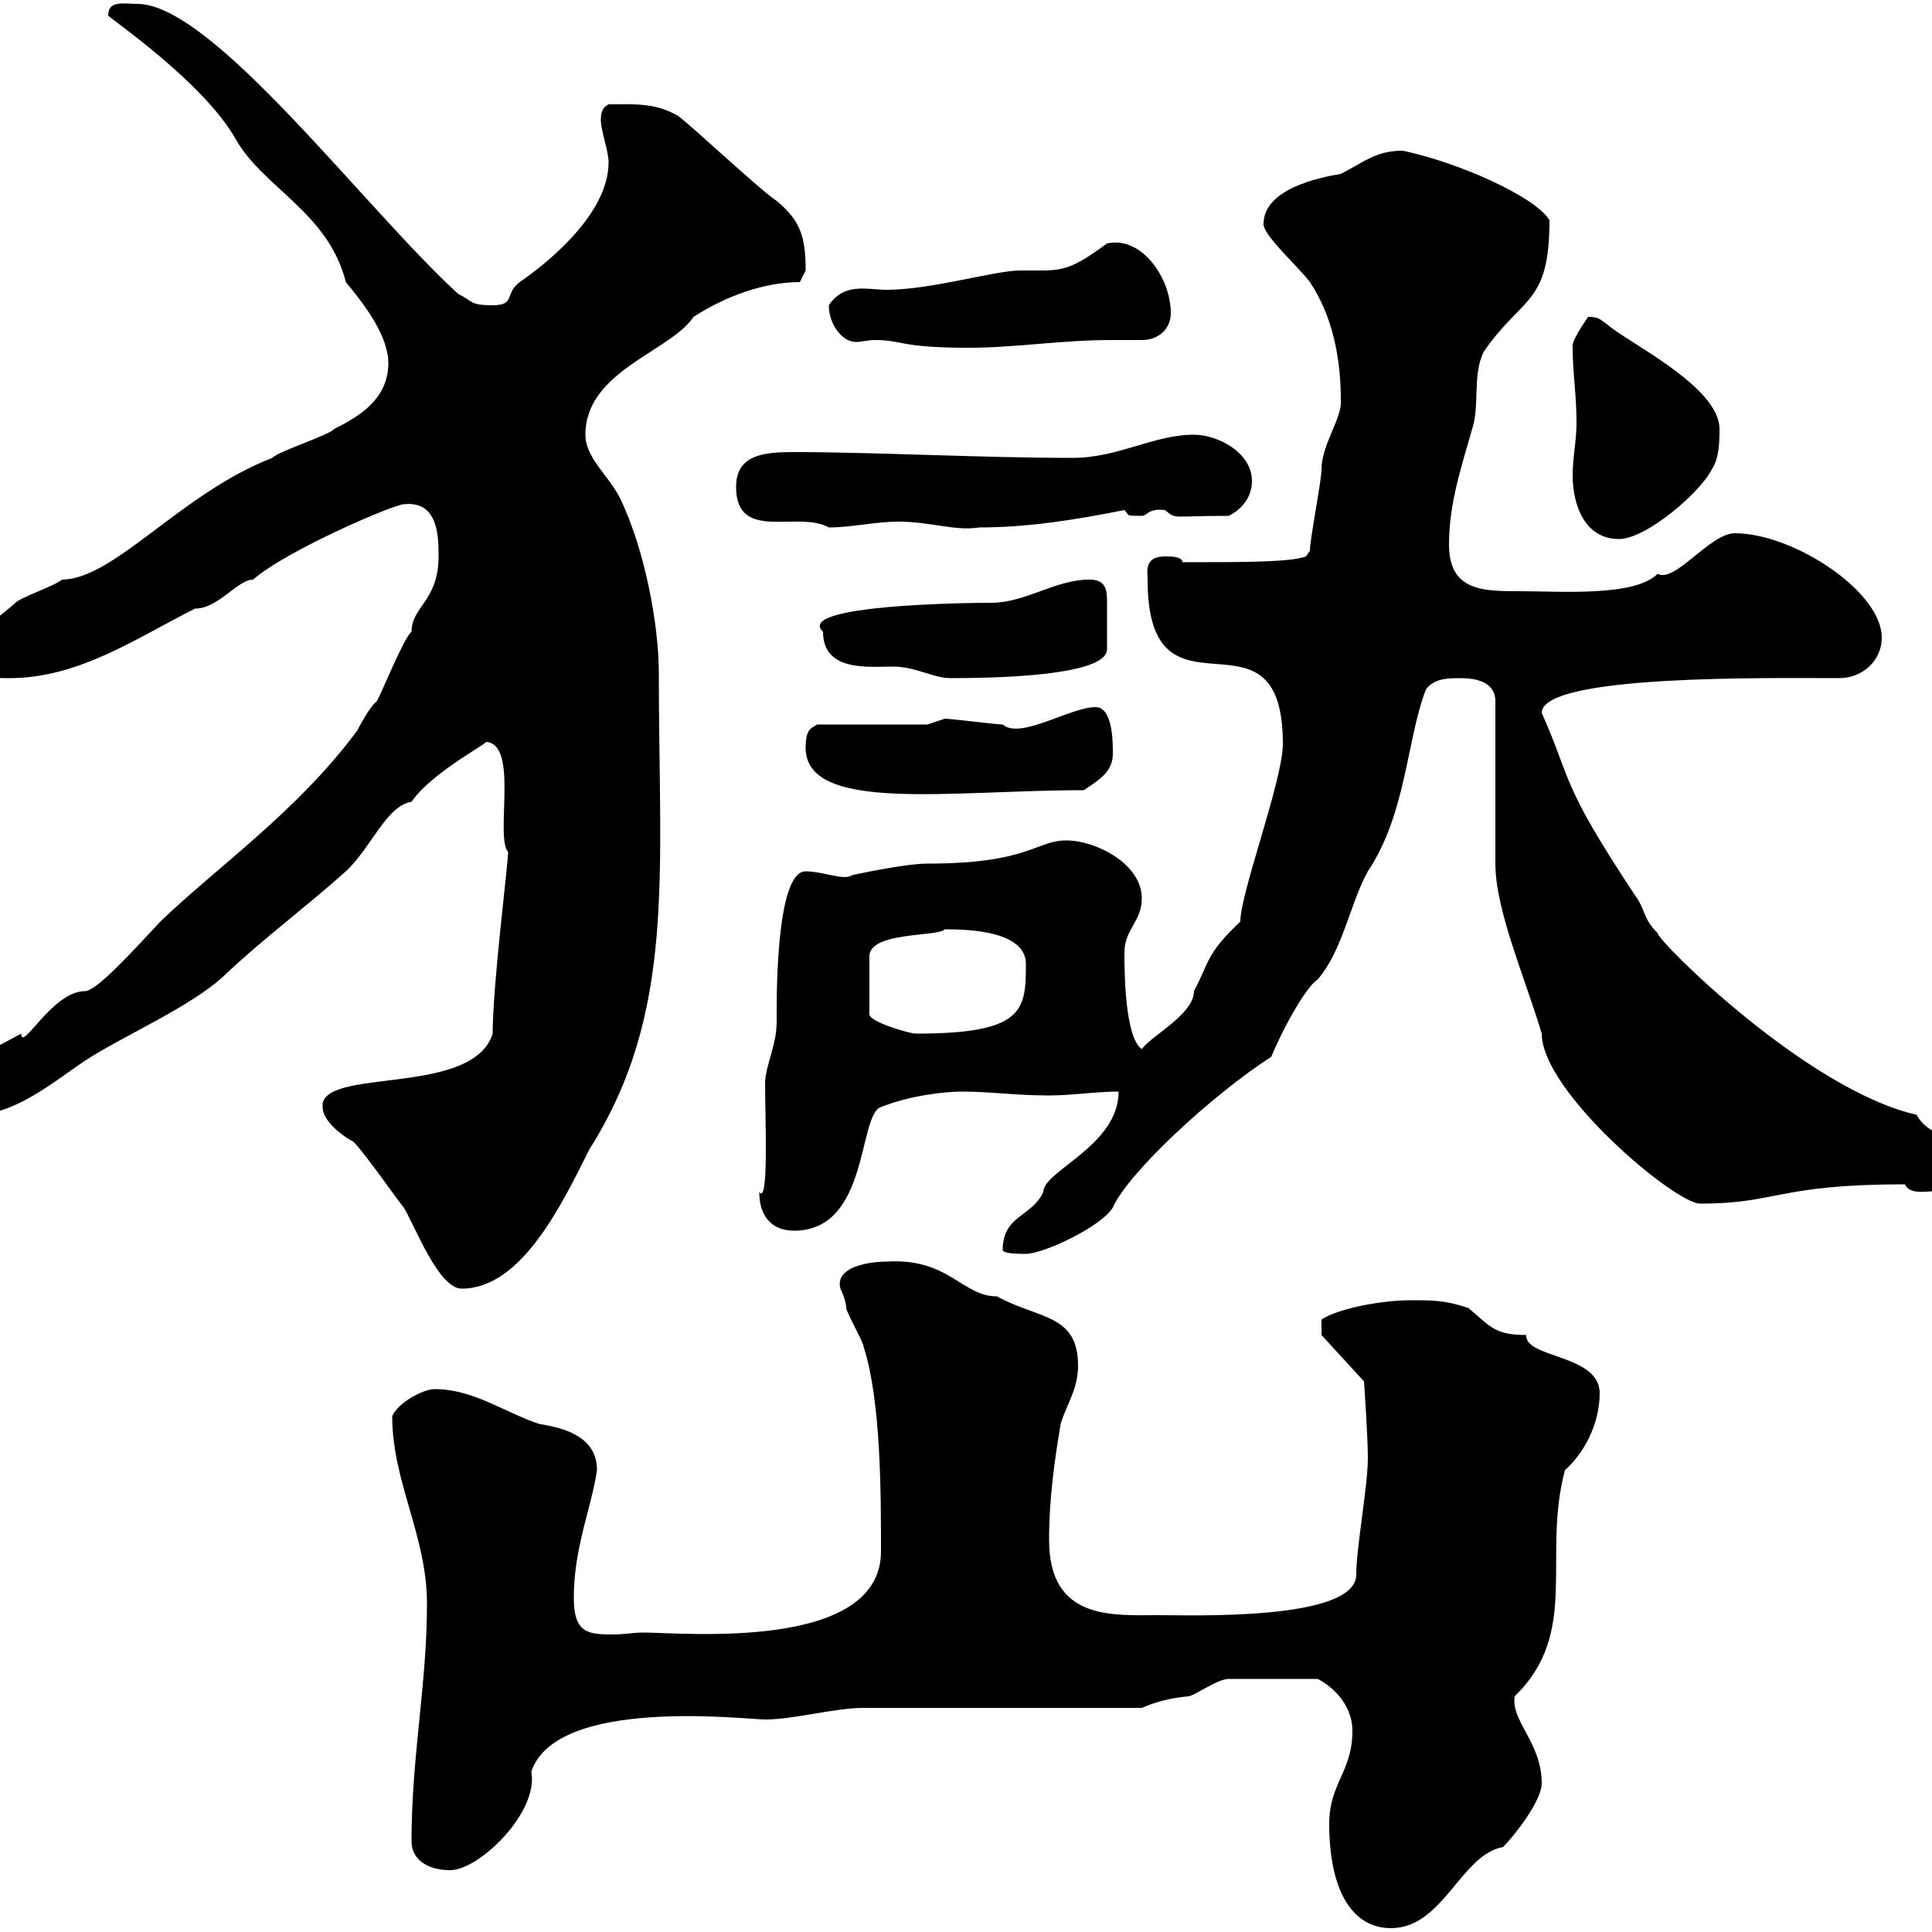 <svg xmlns="http://www.w3.org/2000/svg" xmlns:xlink="http://www.w3.org/1999/xlink" width="300" height="300"><path d="M206.40 283.20C206.40 293.10 209.70 299.40 216 299.40C224.10 299.40 226.80 288 233.40 286.80C235.20 285 239.40 279.60 239.40 276.90C239.40 270.60 234.60 267.30 235.20 263.40C245.40 253.50 239.40 241.80 243 228.30C246 225.60 248.40 221.10 248.40 216.30C248.40 210.30 236.70 210.90 237 207.30C231.90 207.30 231.30 205.80 228 203.10C224.40 201.90 222.60 201.90 219 201.90C214.80 201.90 207.90 203.10 205.20 204.90L205.20 207.30L211.80 214.50C211.80 214.50 212.40 222.90 212.40 226.50C212.40 230.70 210.60 240.30 210.60 244.50C210.60 251.70 185.10 250.80 180 250.80C172.80 250.80 162.90 251.70 162.90 239.10C162.90 232.50 163.80 226.50 164.70 221.10C165.60 218.10 167.40 215.70 167.40 212.10C167.40 204 161.40 204.90 154.80 201.30C149.40 201.30 147.30 195.30 137.70 195.90C134.70 195.90 129.60 196.80 130.50 200.10C130.50 200.10 131.40 201.90 131.40 203.10C131.40 203.70 134.10 208.50 134.10 209.10C136.80 217.50 136.80 231.90 136.80 240.90C136.80 256.50 105.90 253.50 99.90 253.50C98.40 253.50 96.90 253.80 95.10 253.80C91.20 253.80 89.10 253.50 89.10 248.10C89.10 240.30 91.80 234.30 92.70 228.30C92.70 222.90 87.30 221.70 83.70 221.10C78.30 219.30 73.50 215.70 67.50 215.70C65.70 215.70 61.80 217.80 60.90 219.90C60.90 230.10 66.30 238.50 66.30 249C66.30 261.60 63.90 272.70 63.90 285.90C63.90 288.90 66.60 290.40 69.90 290.40C74.40 290.40 83.70 281.40 82.50 275.10C86.40 263.40 115.80 267 118.80 267C123.30 267 129.60 265.20 134.10 265.20C140.40 265.20 171 265.20 177.30 265.20C179.40 264.30 181.50 263.70 184.50 263.40C185.40 263.40 189 260.70 190.80 260.70L204.60 260.70C206.40 261.60 210 264.30 210 268.80C210 275.10 206.40 276.90 206.40 283.20ZM50.10 171.30C50.10 171.60 50.10 171.60 50.10 171.90C50.10 174.30 53.70 176.70 54.90 177.30C56.70 179.10 62.10 186.90 62.70 187.50C64.50 190.50 68.10 200.10 71.70 200.10C81 200.10 87.30 186.90 91.50 178.50C105 157.20 102.30 135.90 102.30 104.40C102.30 97.20 100.20 85.50 96.30 77.40C94.50 73.80 90.90 71.10 90.90 67.50C90.90 57.60 104.10 54.60 107.70 49.20C112.80 45.90 118.80 43.80 124.20 43.80C124.20 43.80 125.10 42 125.10 42C125.10 36.60 124.20 34.20 120.60 31.20C117.90 29.40 107.70 19.80 105.30 18C101.70 15.90 98.40 16.20 94.50 16.20C93.30 16.80 93.30 18 93.30 18.60C93.30 20.40 94.50 23.40 94.50 25.20C94.50 33 85.50 40.50 80.70 43.80C78.30 45.60 80.10 47.40 76.50 47.40C72.90 47.40 73.50 46.80 71.10 45.60C56.40 32.10 33 0.60 21.30 0.60C19.20 0.60 16.80 0 16.80 2.40C16.80 2.70 31.50 12.60 36.60 21.60C40.80 29.10 51 33 53.70 43.80C56.70 47.40 60.30 52.20 60.30 56.40C60.30 62.10 55.50 64.80 51.90 66.60C51.30 67.50 42.90 70.20 42.30 71.10C28.20 76.50 17.70 90 9.60 90C8.70 90.90 3.30 92.70 2.40 93.60C1.50 94.50-6.60 100.80-6.60 100.80C-6.60 105.30-1.20 105.30 1.50 105.30C12.30 105.30 21.30 99 30.30 94.50C33.90 94.50 36.90 90 39.30 90C44.40 85.50 61.20 78.30 62.70 78.30C68.10 77.70 68.10 83.40 68.10 86.40C68.10 93.30 63.90 94.20 63.90 98.10C62.70 99 59.10 108 58.50 108.90C57.30 109.80 55.50 113.40 55.50 113.40C46.20 126 33.60 134.70 24.90 143.10C20.70 147.60 15 153.90 13.20 153.90C8.10 153.90 3.30 163.50 3.30 160.50C-2.70 163.80-5.40 164.40-7.50 170.10C-7.50 173.40-4.50 173.40-3.90 173.10C2.40 173.10 8.70 167.70 13.20 164.70C19.20 160.80 29.70 156.30 34.80 151.50C40.80 145.80 47.70 140.70 53.70 135.30C57.60 131.70 60 125.10 63.90 124.50C67.20 119.70 76.80 114.90 75.30 115.20C80.70 115.20 76.80 129.90 78.90 132.30C78.90 134.10 76.50 153 76.50 160.50C73.50 170.10 51.30 165.90 50.10 171.30ZM155.70 194.10C155.70 194.70 158.40 194.70 159.30 194.70C162 194.70 171 190.50 172.80 187.50C175.20 182.10 188.10 170.10 197.40 164.10C199.80 158.40 203.10 153 204.60 152.10C208.50 147.60 209.70 140.10 212.40 135.30C218.40 126.30 218.40 114.90 221.40 107.10C222.60 105.30 225 105.30 226.80 105.30C229.80 105.30 232.20 106.20 232.20 108.90L232.20 134.10C232.20 141.30 236.70 151.50 239.40 160.50C239.40 169.50 260.10 186.90 264 186.90C276 186.90 276 183.90 295.80 183.90C296.70 186 300.60 184.50 301.80 185.10C304.80 185.10 308.40 185.10 308.40 182.10C308.40 175.20 300.60 178.50 297.60 173.10C280.50 169.20 257.40 146.10 257.40 144.90C255 142.50 255.60 141.30 253.80 138.90C242.10 121.20 244.20 121.50 239.40 110.70C239.40 104.70 274.80 105.30 285.60 105.30C289.20 105.30 292.20 102.60 292.20 99C292.20 91.80 278.40 82.80 269.40 82.80C265.50 82.80 260.10 90.60 257.40 89.10C253.80 92.70 242.40 91.80 235.80 91.80C230.40 91.80 225 91.80 225 84.60C225 78.30 226.80 72.90 228.60 66.60C229.80 63 228.60 58.20 230.40 54.60C236.40 45.90 240.60 47.40 240.60 34.20C238.50 30.60 226.50 25.20 217.80 23.40C213.60 23.40 211.80 25.20 208.20 27C204.60 27.60 196.20 29.40 196.20 34.80C196.20 36.60 201.60 41.40 203.40 43.80C207 49.20 208.20 55.80 208.20 62.10C208.50 64.80 205.20 69 205.20 72.90C205.20 74.70 203.40 83.70 203.40 85.50L202.80 86.40C200.40 87.30 193.20 87.30 183.60 87.30C183.60 86.40 181.80 86.40 180.90 86.40C177.60 86.40 178.20 88.80 178.20 90C178.20 114.30 199.20 92.10 199.20 115.50C199.20 121.20 192.60 138.60 192.60 143.10C187.20 148.20 187.80 149.40 185.40 153.90C185.40 157.50 178.80 160.80 177.30 162.90C174.60 161.10 174.60 150.30 174.60 147.90C174.60 144.30 177.30 143.10 177.30 139.50C177.30 134.10 170.10 130.50 165.60 130.50C160.80 130.50 159.90 134.10 144 134.10C140.40 134.10 132.30 135.90 132.30 135.90C131.10 136.80 127.80 135.30 125.10 135.30C120.30 135.30 120.60 156.30 120.60 158.70C120.60 162.30 118.80 165.60 118.80 168.30C118.80 173.70 119.40 187.20 117.90 185.10C117.90 188.70 119.70 191.10 123.30 191.10C135 191.10 133.20 173.10 136.80 171.90C141.30 170.10 146.70 169.50 149.40 169.50C153.90 169.50 157.50 170.10 162.90 170.10C166.50 170.10 170.10 169.50 173.70 169.50C173.70 177.90 162 181.80 162 185.10C160.20 189 155.70 188.70 155.70 194.10ZM146.70 144.30C150.60 144.30 159.30 144.60 159.30 149.70C159.30 156.90 159 160.50 142.20 160.50C141.30 160.50 135 158.70 135 157.50L135 148.50C135 144.60 145.80 145.50 146.70 144.30ZM125.10 116.10C125.10 126.30 147.60 122.70 168.30 122.70C171 120.90 172.80 119.70 172.80 117C172.80 115.20 172.80 109.80 170.10 109.80C166.20 109.80 158.40 114.90 155.70 112.50C154.80 112.50 147.60 111.60 146.70 111.60C146.70 111.60 144 112.50 144 112.50L126.90 112.50C126 113.10 125.10 113.10 125.10 116.10ZM127.80 98.10C127.80 104.40 135 103.50 138.60 103.50C142.20 103.50 144.90 105.30 147.60 105.30C159 105.30 171.90 104.40 171.90 100.80C171.90 98.10 171.90 95.40 171.90 93.30C171.90 91.50 171.60 90 169.20 90C163.80 90 159.30 93.60 153.90 93.60C150.30 93.60 123.30 93.90 127.80 98.10ZM244.20 73.80C244.20 78.30 246 83.70 251.40 83.70C255.60 83.70 264 76.50 265.80 72.90C267 71.10 267 68.40 267 66.60C267 60 252.60 53.10 249.60 50.40C248.40 49.50 248.10 49.20 246.60 49.20C246 50.10 243.90 53.10 244.20 54C244.20 57.90 244.80 61.20 244.80 65.70C244.80 68.40 244.20 71.10 244.20 73.80ZM114.30 75.60C114.30 84.30 123.90 79.20 128.70 81.90C132.30 81.90 135.90 81 139.50 81C144.60 81 148.20 82.50 152.10 81.90C159.60 81.90 167.10 80.70 174.60 79.20C175.50 80.10 174.60 80.10 177.30 80.10C178.20 80.10 178.20 78.90 180.90 79.20C182.70 80.70 181.80 80.10 190.80 80.10C192.60 79.20 194.40 77.40 194.40 74.70C194.40 70.20 189 67.50 185.40 67.50C179.10 67.50 173.70 71.10 166.50 71.10C152.70 71.10 135.60 70.20 123.30 70.20C118.80 70.20 114.30 70.50 114.30 75.60ZM128.70 47.40C128.70 50.40 130.80 53.10 132.90 53.10C133.80 53.10 134.70 52.80 135.90 52.80C140.10 52.80 139.80 54 150.30 54C157.80 54 164.70 52.80 172.50 52.80C174 52.80 175.50 52.80 177.30 52.80C180 52.80 181.80 51 181.80 48.60C181.80 43.20 177.30 36.60 171.90 37.80C167.40 41.10 165.60 42 162 42C161.10 42 159.60 42 158.40 42C154.50 42 144.60 45 137.70 45C134.70 45 131.10 43.80 128.70 47.40Z"/></svg>